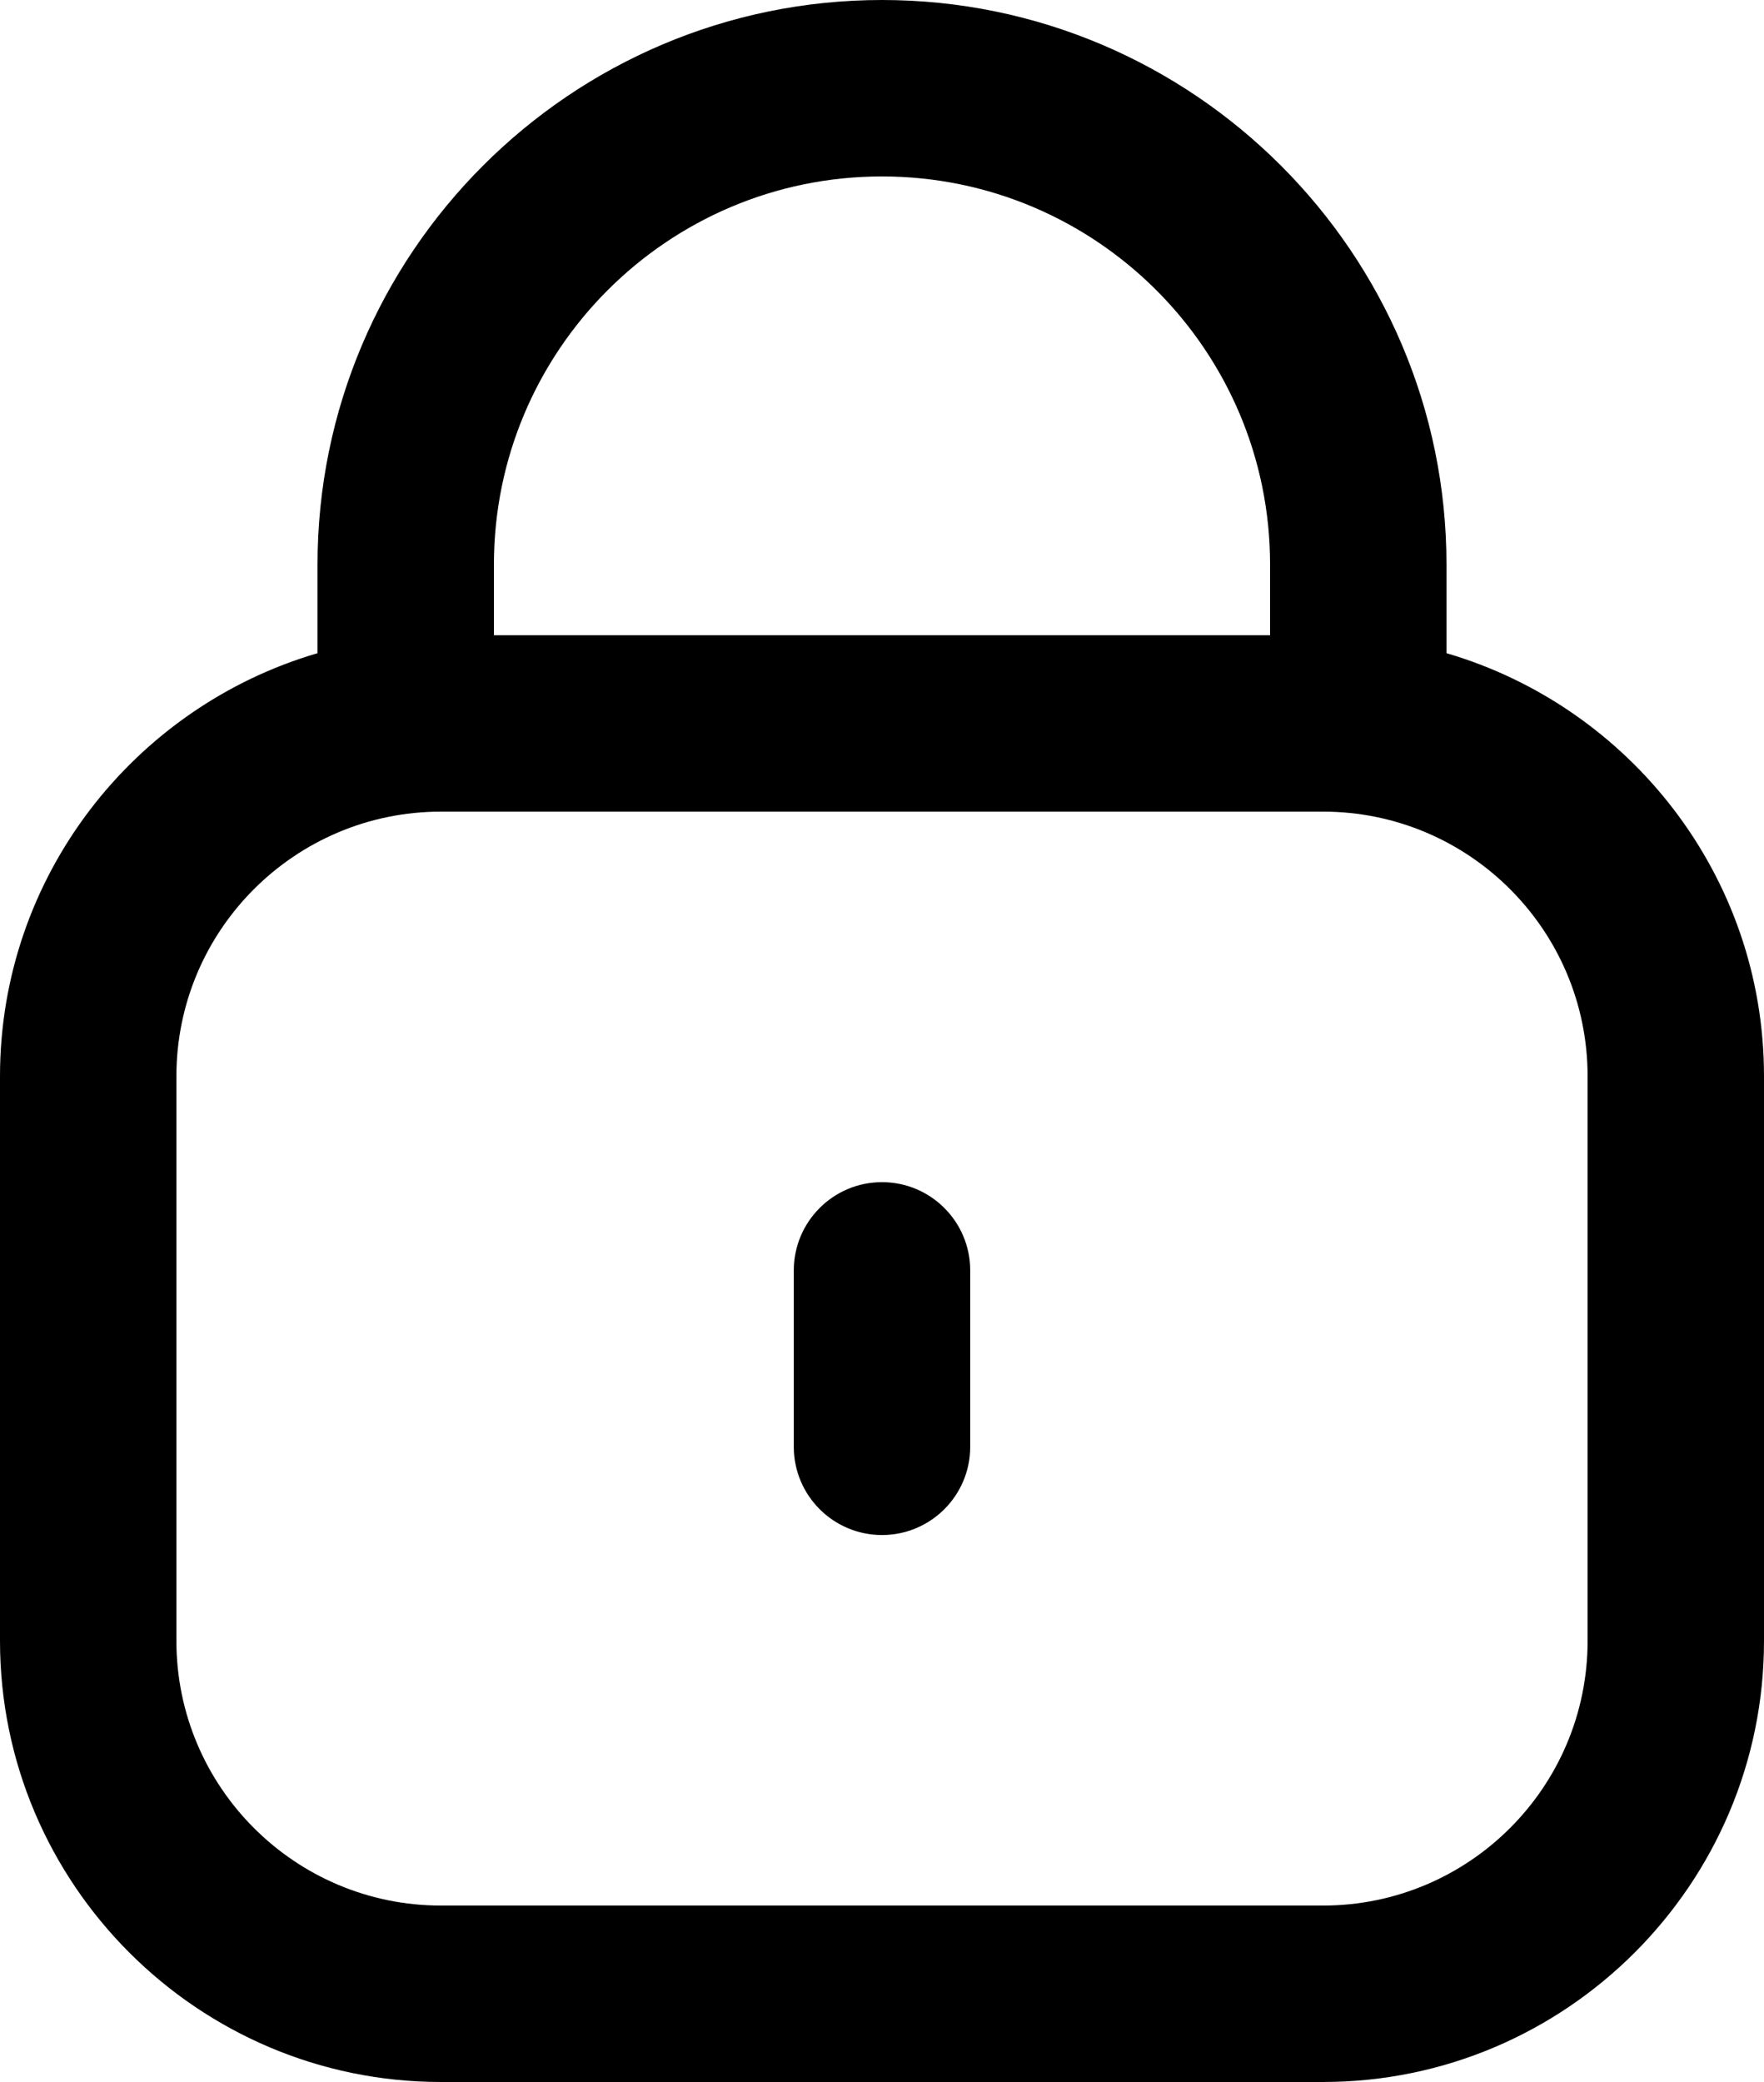 <?xml version="1.0" encoding="UTF-8"?>
<svg id="Layer_2" data-name="Layer 2" xmlns="http://www.w3.org/2000/svg" viewBox="0 0 50 59">
  <defs>
    <style>
      .cls-1 {
        fill: #000;
        stroke-width: 0px;
      }
    </style>
  </defs>
  <g id="Layer_1-2" data-name="Layer 1">
    <path id="Lock" class="cls-1" d="M41,18.51v-2.51C41,7.18,33.82,0,25,0S9,7.18,9,16v2.51C3.81,20.03,0,24.82,0,30.5v16c0,6.89,5.61,12.5,12.5,12.5h25c6.89,0,12.5-5.61,12.5-12.5v-16c0-5.68-3.81-10.47-9-11.99ZM25,5c6.07,0,11,4.93,11,11v2H14v-2c0-6.07,4.93-11,11-11ZM45,46.5c0,4.14-3.36,7.5-7.5,7.5H12.5c-4.14,0-7.5-3.36-7.5-7.5v-16c0-4.14,3.36-7.5,7.5-7.5h25c4.14,0,7.5,3.36,7.5,7.5v16ZM27.5,36v5c0,1.38-1.12,2.5-2.5,2.5s-2.5-1.12-2.5-2.5v-5c0-1.38,1.12-2.5,2.5-2.5s2.5,1.12,2.5,2.5Z"/>
  </g>
</svg>